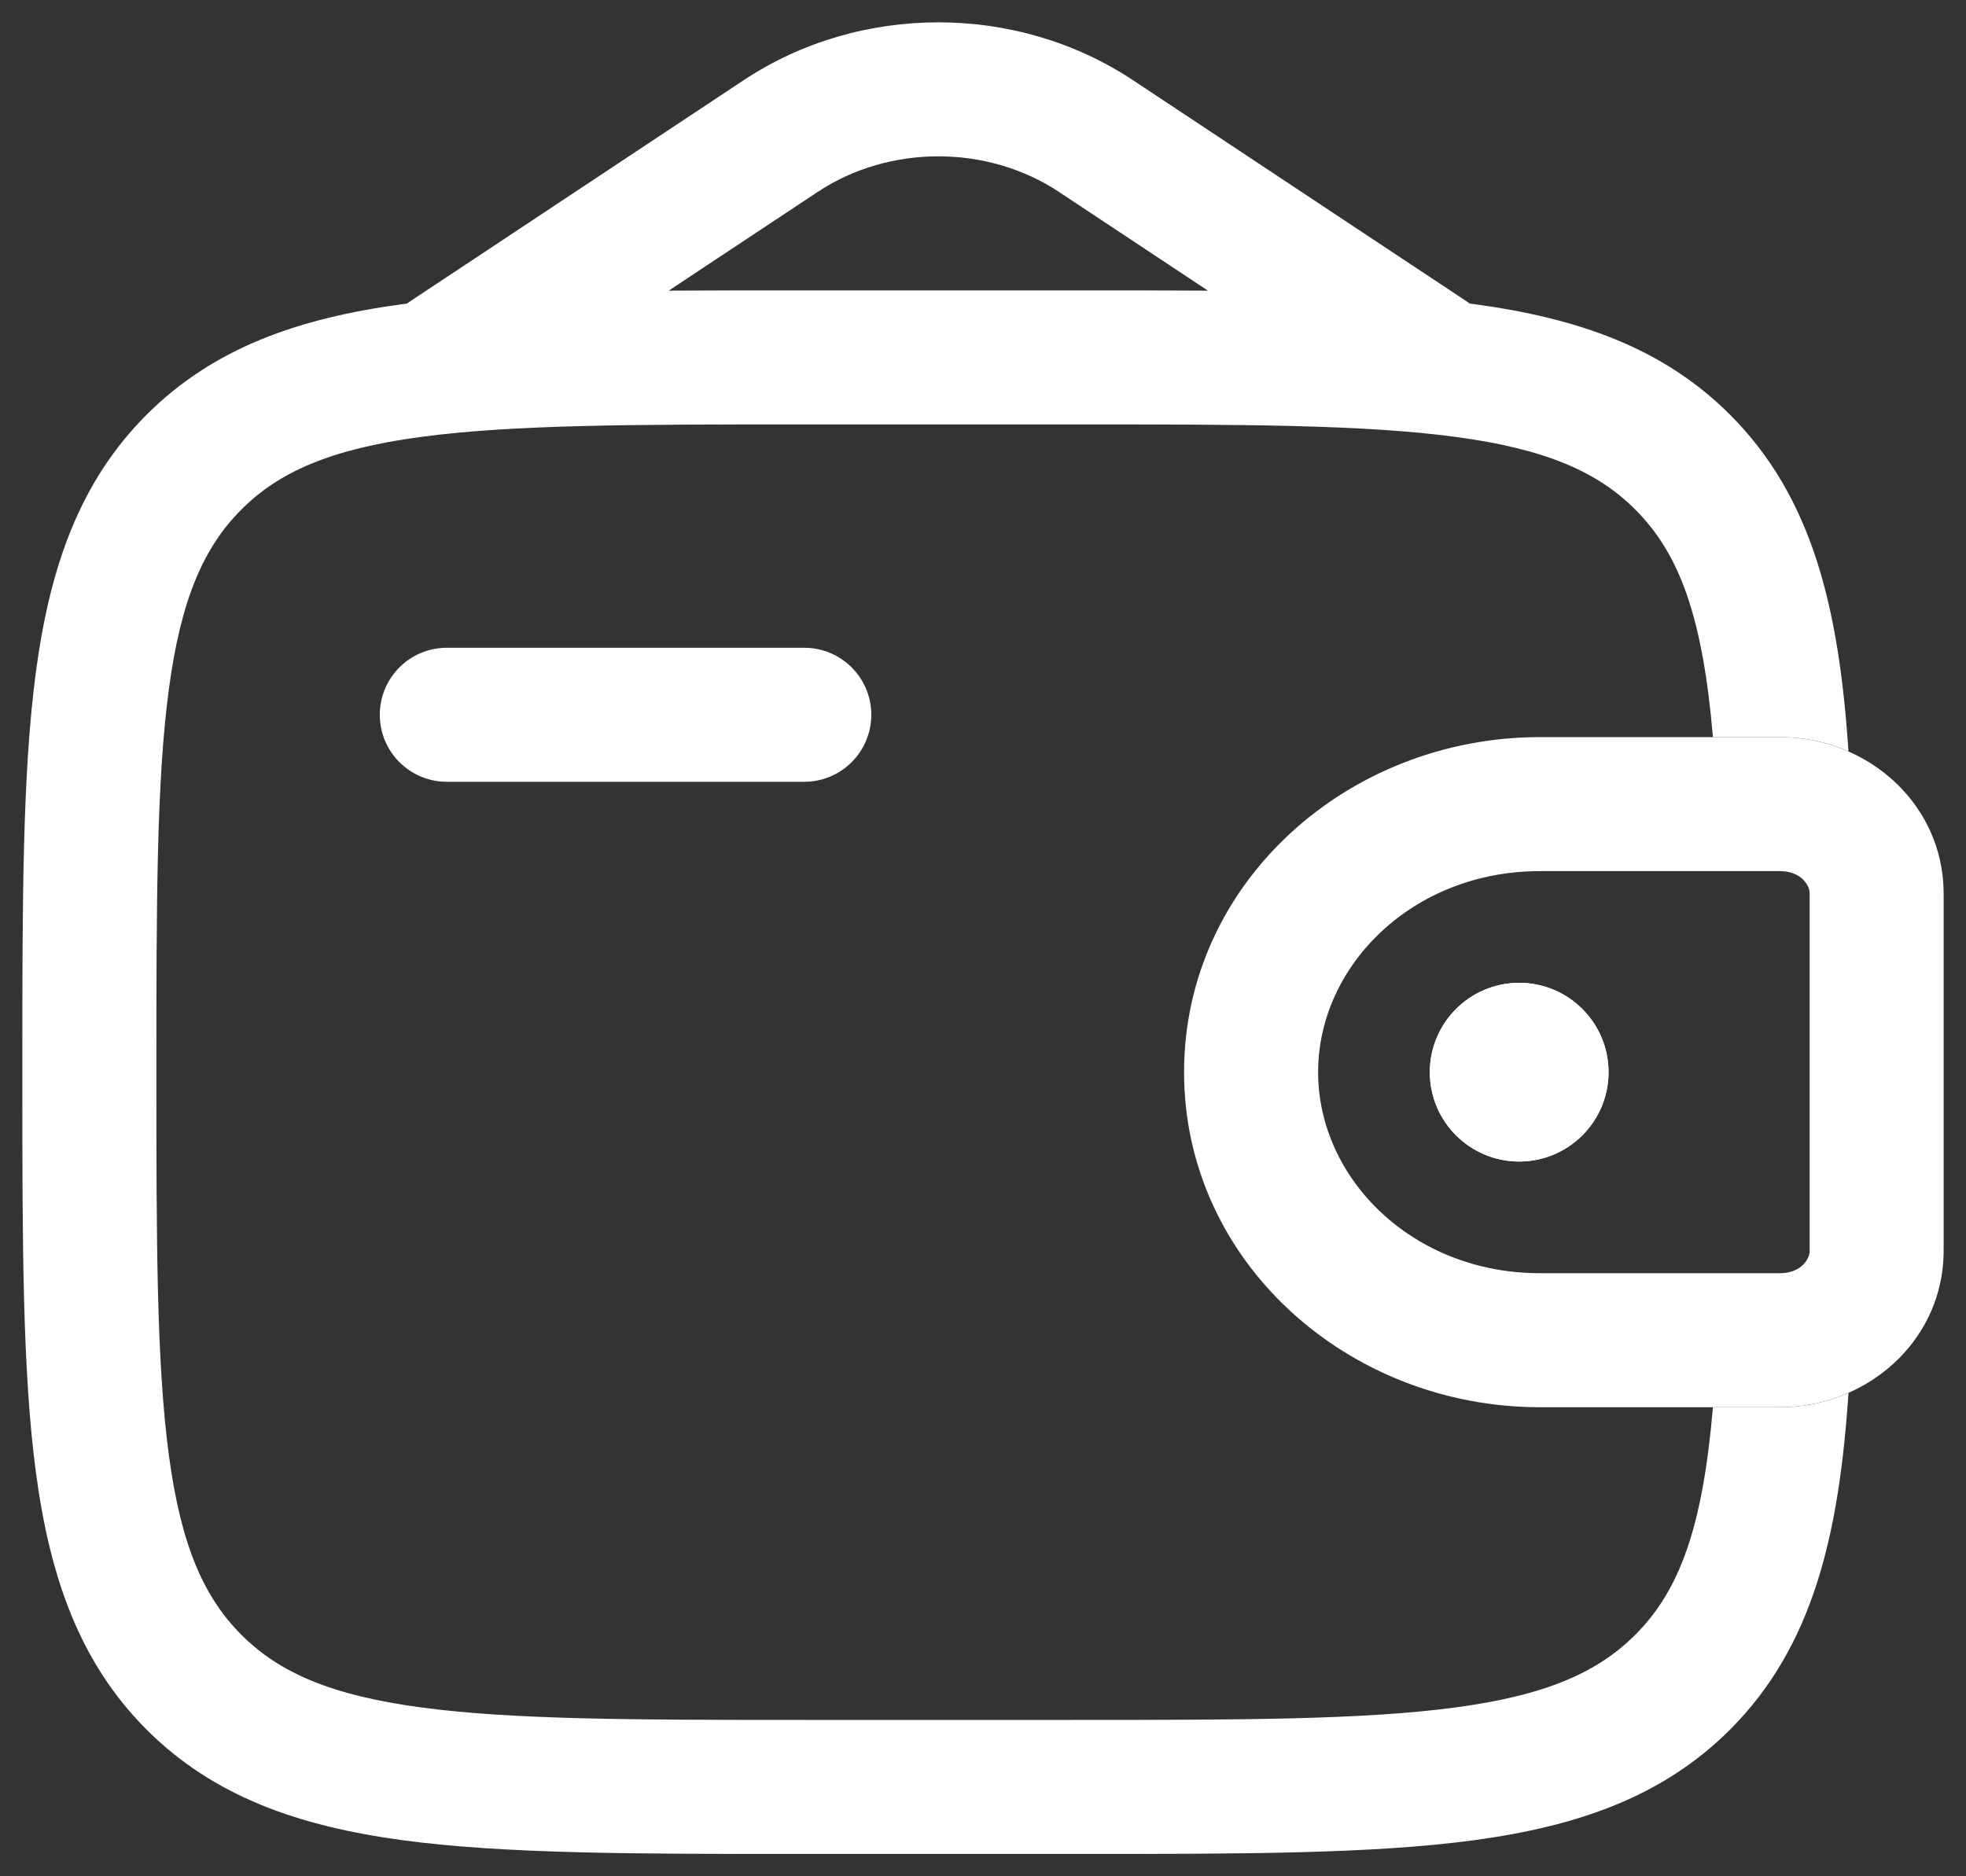 <svg width="22" height="21" viewBox="0 0 22 21" fill="none" xmlns="http://www.w3.org/2000/svg">
<rect x="0" y="0" width="22" height="21" fill="#333333" stroke="none"/>
<path fill-rule="evenodd" clip-rule="evenodd" d="M19.924 9.75C19.903 9.75 19.877 9.75 19.833 9.75H17.231C15.807 9.75 14.75 10.809 14.75 12C14.75 13.191 15.807 14.25 17.231 14.25H19.833C19.877 14.25 19.903 14.25 19.924 14.25C19.943 14.25 19.948 14.249 19.948 14.249C20.154 14.237 20.243 14.098 20.25 14.014C20.25 14.014 20.25 14.008 20.25 13.999C20.25 13.981 20.25 13.957 20.25 13.917V10.083C20.25 10.061 20.25 10.044 20.25 10.03C20.25 10.018 20.25 10.009 20.25 10.001C20.25 9.992 20.25 9.986 20.25 9.986C20.243 9.902 20.154 9.763 19.948 9.751C19.948 9.751 19.943 9.75 19.924 9.75ZM19.85 8.25C19.916 8.25 19.98 8.25 20.039 8.254C20.91 8.307 21.681 8.964 21.746 9.882C21.75 9.942 21.75 10.007 21.75 10.067C21.75 10.072 21.75 10.078 21.75 10.083V13.917C21.75 13.922 21.75 13.928 21.75 13.933C21.75 13.993 21.75 14.058 21.746 14.118C21.681 15.036 20.91 15.693 20.039 15.746C19.98 15.75 19.916 15.75 19.85 15.75C19.844 15.75 19.839 15.75 19.833 15.75H17.231C15.086 15.75 13.25 14.122 13.25 12C13.25 9.878 15.086 8.25 17.231 8.25H19.833C19.839 8.25 19.844 8.25 19.85 8.25Z" fill="#fff"/>
<path d="M18 12C18 12.552 17.552 13 17 13C16.448 13 16 12.552 16 12C16 11.448 16.448 11 17 11C17.552 11 18 11.448 18 12Z" fill="#fff"/>
<path fill-rule="evenodd" clip-rule="evenodd" d="M19.85 8.25C19.916 8.25 19.98 8.25 20.039 8.254C20.265 8.267 20.483 8.321 20.685 8.41C20.578 6.804 20.283 5.566 19.359 4.641C18.61 3.893 17.661 3.561 16.489 3.403L16.447 3.398C16.436 3.39 16.425 3.382 16.415 3.375L12.679 0.898C11.376 0.034 9.624 0.034 8.321 0.898L4.586 3.375C4.575 3.382 4.564 3.39 4.553 3.398L4.511 3.403C3.339 3.561 2.39 3.893 1.641 4.641C0.893 5.39 0.561 6.339 0.403 7.511C0.25 8.65 0.25 10.106 0.25 11.944V12.056C0.25 13.894 0.25 15.35 0.403 16.489C0.561 17.661 0.893 18.61 1.641 19.359C2.39 20.107 3.339 20.439 4.511 20.597C5.65 20.75 7.106 20.75 8.944 20.75H12.056C13.894 20.75 15.35 20.75 16.489 20.597C17.661 20.439 18.61 20.107 19.359 19.359C20.283 18.434 20.578 17.196 20.685 15.59C20.483 15.679 20.265 15.733 20.039 15.746C19.98 15.75 19.916 15.75 19.85 15.75L19.833 15.75H19.168C19.054 17.091 18.797 17.8 18.298 18.298C17.875 18.721 17.295 18.975 16.289 19.11C15.261 19.248 13.907 19.25 12 19.25H9C7.093 19.25 5.739 19.248 4.711 19.11C3.705 18.975 3.125 18.721 2.702 18.298C2.279 17.875 2.025 17.295 1.89 16.289C1.752 15.261 1.75 13.907 1.75 12C1.75 10.093 1.752 8.739 1.89 7.711C2.025 6.705 2.279 6.125 2.702 5.702C3.125 5.279 3.705 5.025 4.711 4.89C5.739 4.752 7.093 4.75 9 4.75H12C13.907 4.75 15.261 4.752 16.289 4.89C17.295 5.025 17.875 5.279 18.298 5.702C18.797 6.2 19.054 6.909 19.168 8.25H19.833L19.85 8.25ZM8.944 3.25H12.056C12.573 3.25 13.059 3.25 13.517 3.253L11.85 2.148C11.049 1.617 9.951 1.617 9.15 2.148L7.483 3.253C7.941 3.25 8.427 3.25 8.944 3.25Z" fill="#fff"/>
<path d="M5 7.25C4.586 7.25 4.25 7.586 4.25 8C4.25 8.414 4.586 8.75 5 8.75H9C9.414 8.75 9.75 8.414 9.75 8C9.75 7.586 9.414 7.25 9 7.25H5Z" fill="#fff"/>
<path fill-rule="evenodd" clip-rule="evenodd" d="M18 12C18 12.552 17.552 13 17 13C16.448 13 16 12.552 16 12C16 11.448 16.448 11 17 11C17.552 11 18 11.448 18 12Z" fill="#fff"/>
</svg>
